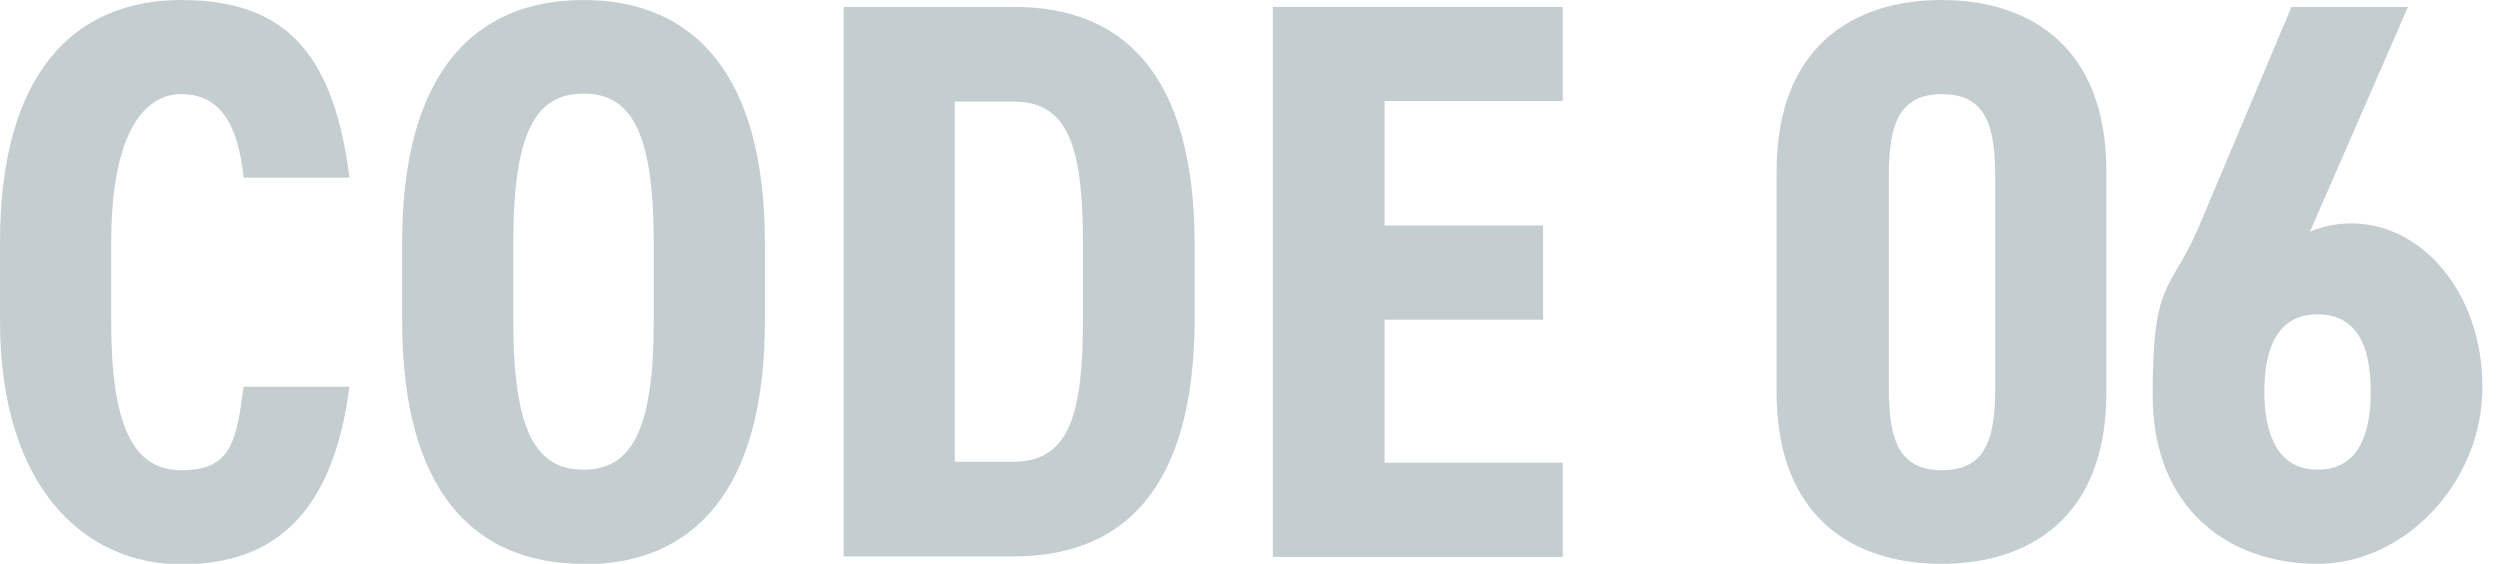 <?xml version="1.0" encoding="UTF-8"?>
<svg xmlns="http://www.w3.org/2000/svg" version="1.1" viewBox="0 0 470 106">
  <defs>
    <style>
      .cls-1 {
        fill: #c4ced1;
      }
    </style>
  </defs>
  <!-- Generator: Adobe Illustrator 28.7.1, SVG Export Plug-In . SVG Version: 1.2.0 Build 142)  -->
  <g>
    <g id="_レイヤー_1" data-name="レイヤー_1">
      <g>
        <path class="cls-1" d="M45.8,33.4c-1-9.7-4.2-15.7-11.7-15.7s-13.2,8.2-13.2,28v14.7c0,19.2,3.9,28,13.2,28s10.3-5.2,11.7-15.7h19.9c-3,23.2-13.6,33.4-31.6,33.4S0,91.9,0,60.3v-14.7C0,13.8,13.9,0,34.1,0s28.7,10.8,31.6,33.4h-19.9Z"/>
        <path class="cls-1" d="M109.7,106c-20.7,0-34.1-13.8-34.1-45.7v-14.7C75.6,13.8,89.1,0,109.7,0s34.1,13.8,34.1,45.7v14.7c0,31.9-13.5,45.7-34.1,45.7ZM109.7,88.3c9,0,13.2-7.3,13.2-28v-14.7c0-20.7-4.2-28-13.2-28s-13.2,7.3-13.2,28v14.7c0,20.7,4.2,28,13.2,28Z"/>
        <path class="cls-1" d="M158.6,104.7V1.3h32c20.1,0,34,12,34,44.9v13.5c0,32.8-13.9,44.9-34,44.9h-32ZM203.6,59.7v-13.5c0-17.4-2.2-27.1-13-27.1h-11.1v67.7h11.1c10.8,0,13-9.7,13-27.1Z"/>
        <path class="cls-1" d="M293.8,1.3v17.7h-33.5v23.4h29.8v17.7h-29.8v26.9h33.5v17.7h-54.5V1.3h54.5Z"/>
        <path class="cls-1" d="M334,73.8v-41.6c0-23.5,14.5-32.2,31-32.2s31,8.7,31,32.2v41.6c0,23.5-14.5,32.2-31,32.2s-31-8.7-31-32.2ZM375.1,73.1v-40.1c0-9.9-2.1-15.3-10-15.3s-10,5.4-10,15.3v40.1c0,9.9,2.1,15.3,10,15.3s10-5.4,10-15.3Z"/>
        <path class="cls-1" d="M434.2,43.6c2.2-1,4.9-1.6,7.9-1.6,13.2,0,24.6,13,24.6,30.8s-14.5,33.2-31,33.2-31-10.2-31-31.7,3-19,8.4-31L430.8,1.3h21.9l-18.4,42.2ZM435.7,88.3c7.3,0,10-6,10-14.7s-2.7-14.5-10-14.5-10,6-10,14.5,2.8,14.7,10,14.7Z"/>
      </g>
    </g>
  </g>
</svg>